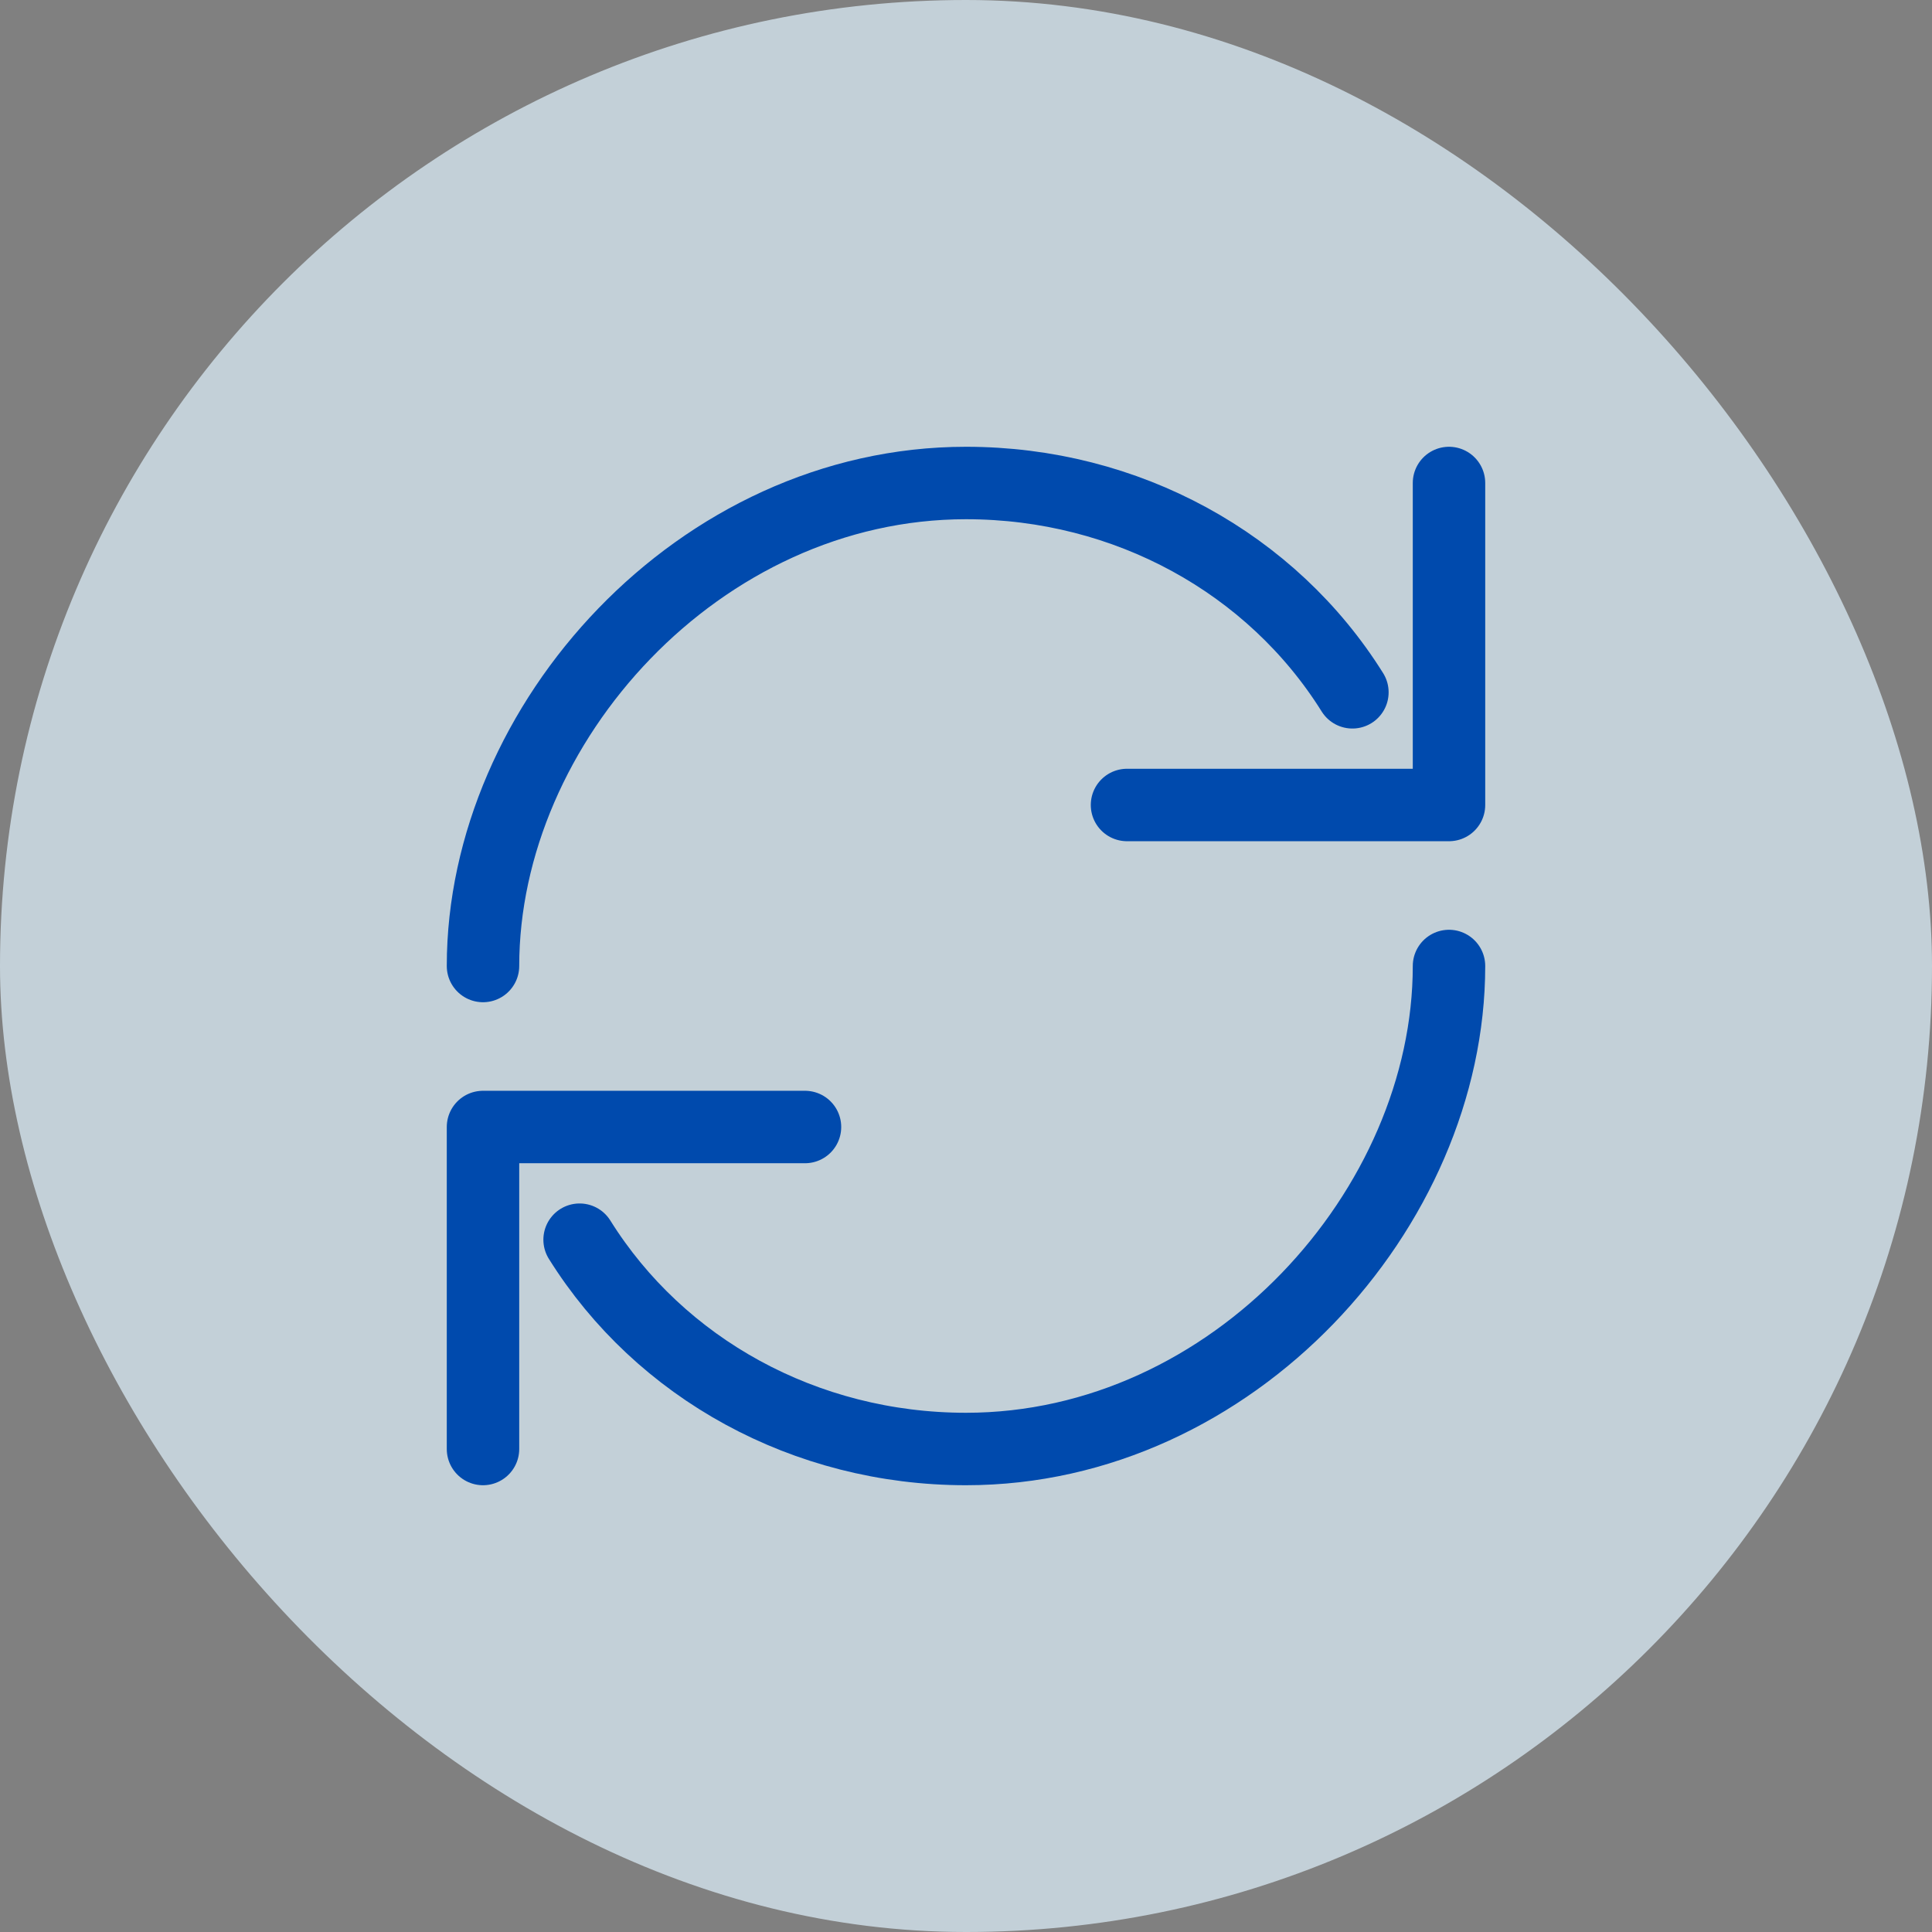 <?xml version="1.0" encoding="UTF-8"?>
<svg xmlns="http://www.w3.org/2000/svg" width="80" height="80" viewBox="0 0 80 80" fill="none">
  <rect x="0" y="0" width="80" height="80" fill="#808080" stroke="none"/>
  <rect width="80" height="80" rx="40" fill="#E0F2FE" opacity="0.7"/>
  <path d="M20 40C20 29.954 28.954 20 40 20C46.667 20 52.667 23.333 56 28.667M60 40C60 50.046 51.046 60 40 60C33.333 60 27.333 56.667 24 51.333" stroke="#004AAD" stroke-width="3" stroke-linecap="round" stroke-linejoin="round"/>
  <path d="M60 20V33.333H46.667M20 60V46.667H33.333" stroke="#004AAD" stroke-width="3" stroke-linecap="round" stroke-linejoin="round"/>
</svg>